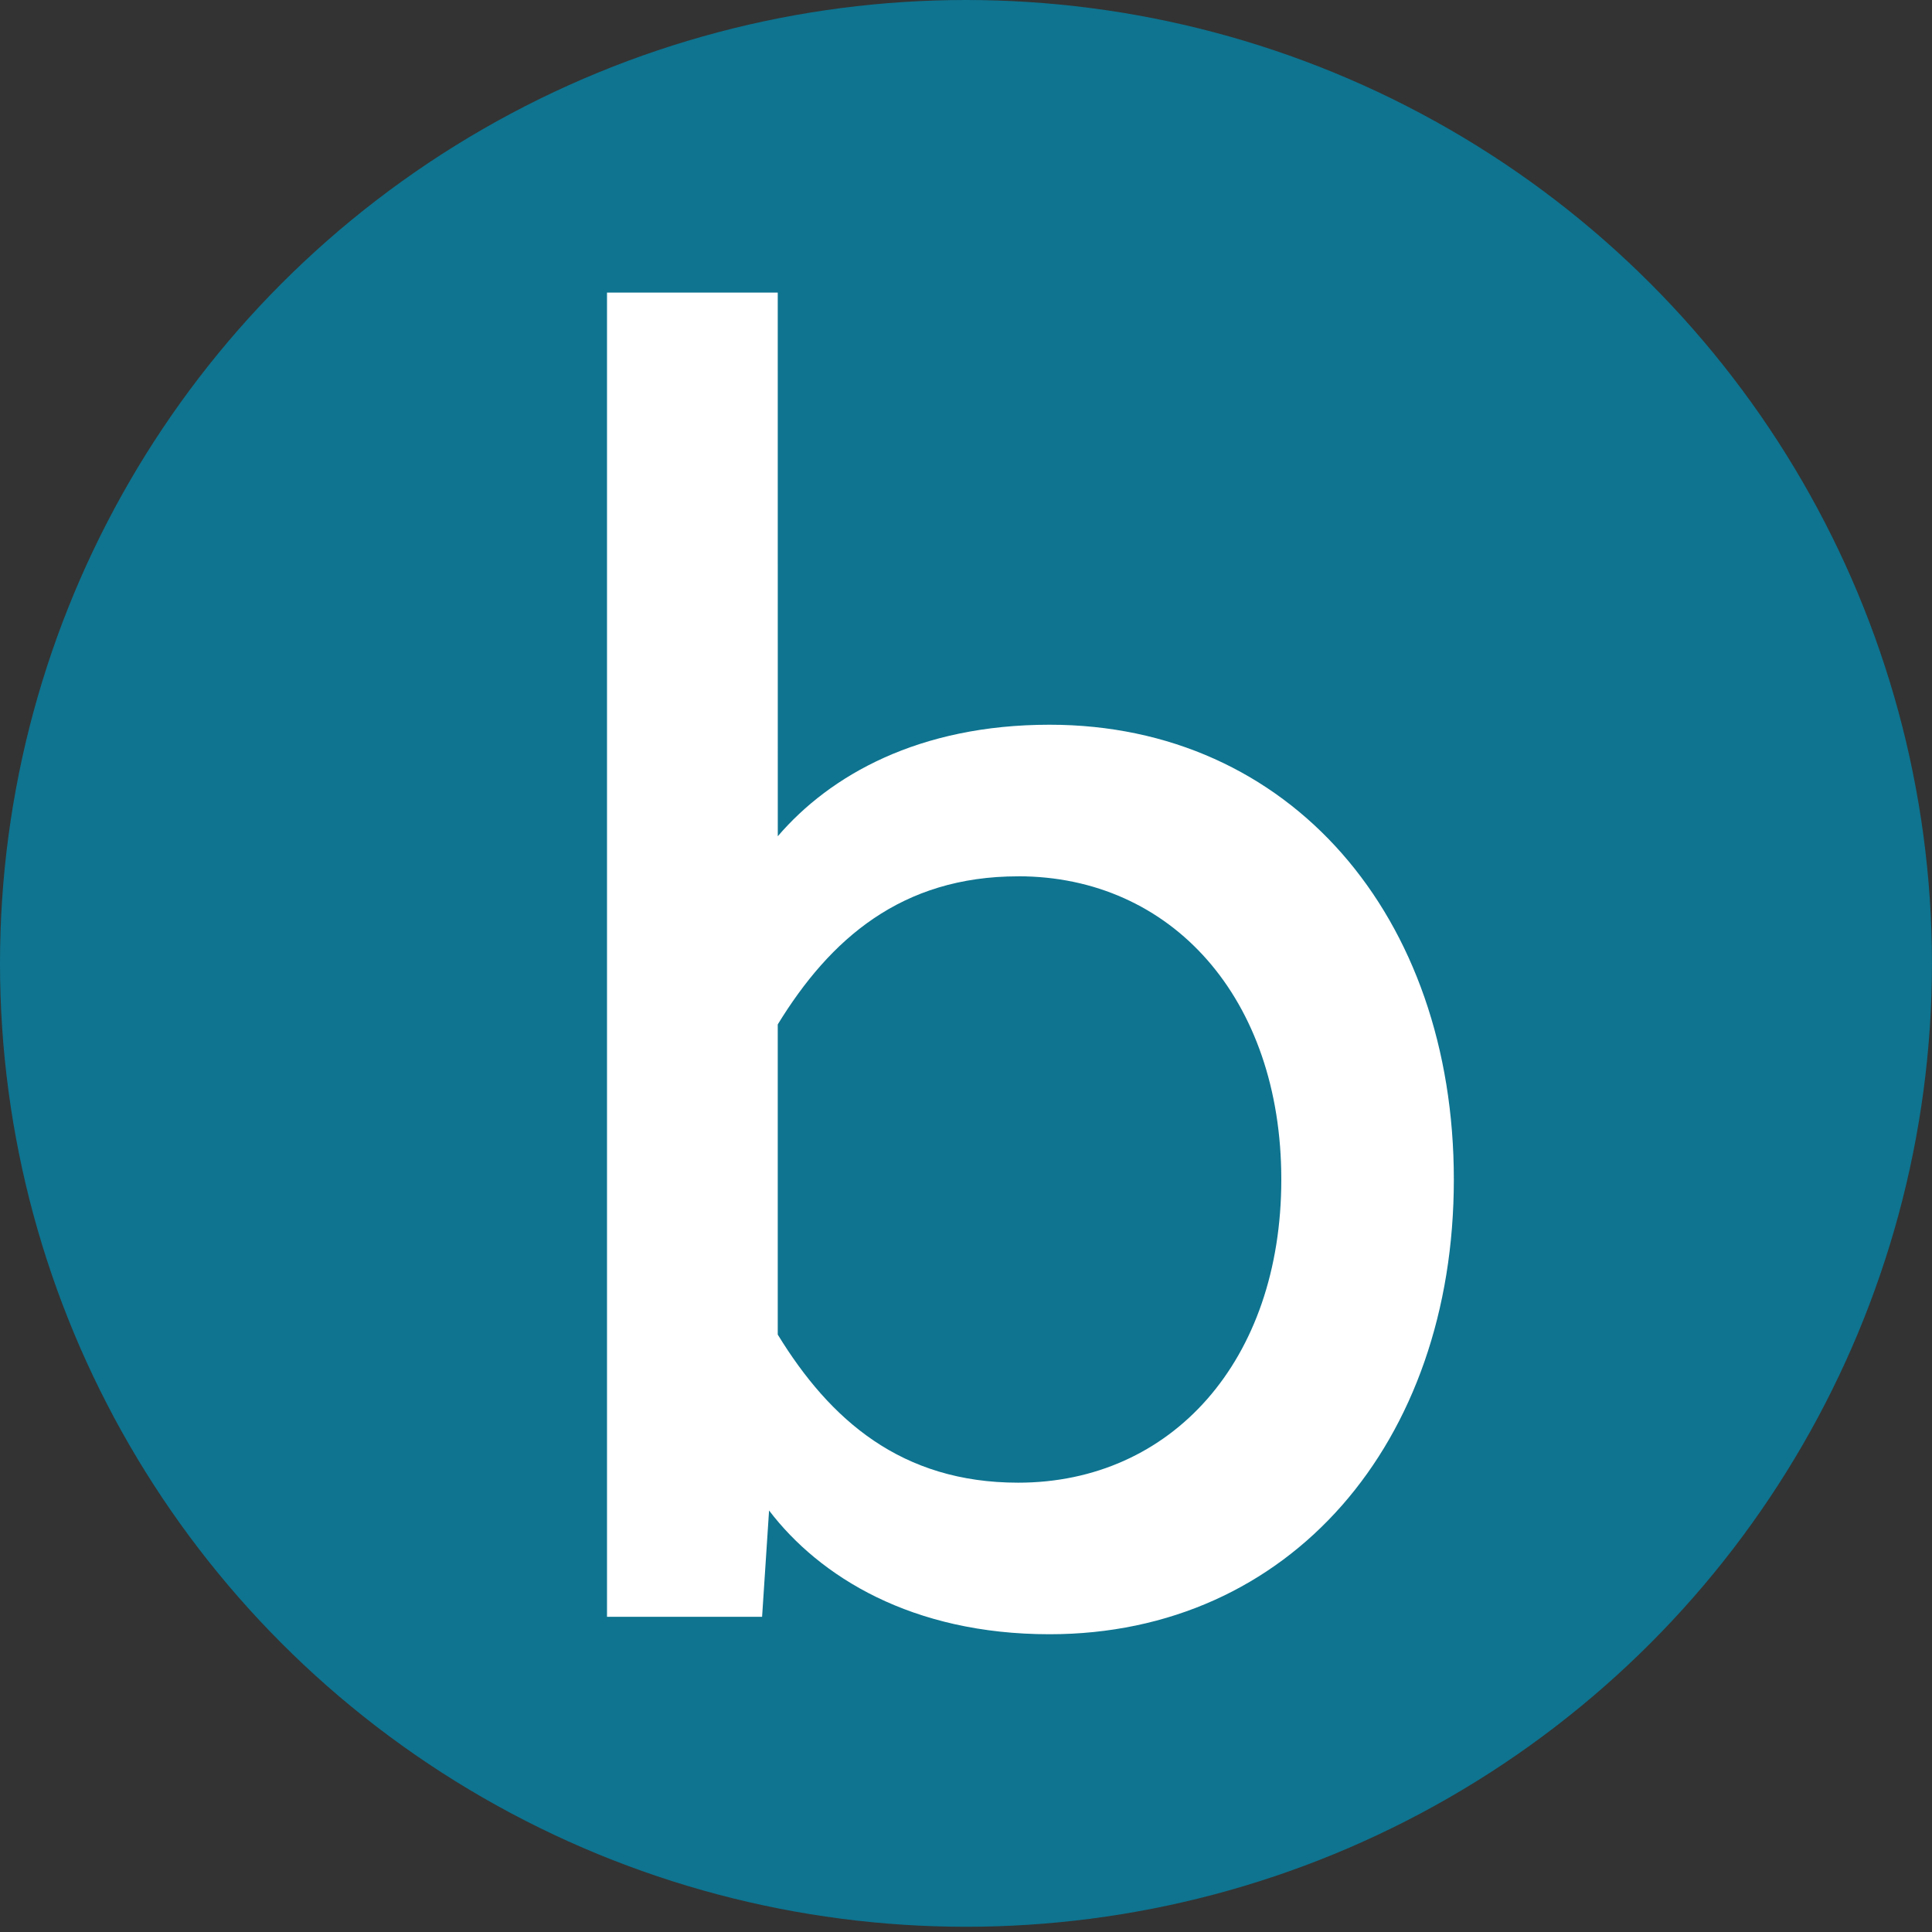 <?xml version="1.0" encoding="UTF-8" standalone="no"?>
<!-- Created with Inkscape (http://www.inkscape.org/) -->

<svg
   width="180"
   height="180"
   viewBox="0 0 47.625 47.625"
   version="1.1"
   id="svg1"
   inkscape:version="1.3.2 (1:1.3.2+202311252150+091e20ef0f)"
   sodipodi:docname="favicon2.svg"
   xmlns:inkscape="http://www.inkscape.org/namespaces/inkscape"
   xmlns:sodipodi="http://sodipodi.sourceforge.net/DTD/sodipodi-0.dtd"
   xmlns="http://www.w3.org/2000/svg"
   xmlns:svg="http://www.w3.org/2000/svg">
  <rect x="0" y="0" width="47.625" height="47.625" fill="#333333" stroke="none"/>
  <sodipodi:namedview
     id="namedview1"
     pagecolor="#ffffff"
     bordercolor="#666666"
     borderopacity="1.0"
     inkscape:showpageshadow="2"
     inkscape:pageopacity="0.0"
     inkscape:pagecheckerboard="0"
     inkscape:deskcolor="#d1d1d1"
     inkscape:document-units="px"
     inkscape:zoom="0.70710678"
     inkscape:cx="-2.1213203"
     inkscape:cy="160.51324"
     inkscape:window-width="1920"
     inkscape:window-height="1012"
     inkscape:window-x="0"
     inkscape:window-y="0"
     inkscape:window-maximized="1"
     inkscape:current-layer="layer1" />
  <defs
     id="defs1" />
  <g
     inkscape:label="Layer 1"
     inkscape:groupmode="layer"
     id="layer1">
    <ellipse
       style="fill:#0e7490;fill-opacity:1;stroke-width:0.667;stroke-linecap:round"
       id="path2"
       cx="23.812"
       cy="23.748"
       rx="23.812"
       ry="23.748" />
    <path
       d="M 19.172,7.212 H 14.963 V 39.855 h 3.823 l 0.172,-2.62 c 1.246,1.632 3.522,3.05 6.915,3.05 5.927,0 9.965,-4.725 9.965,-11.21 0,-6.486 -4.037,-11.21 -9.965,-11.21 -3.221,0 -5.412,1.246 -6.7,2.749 z m 5.927,14.389 c 3.78,0 6.486,3.007 6.486,7.474 0,4.467 -2.706,7.474 -6.486,7.474 -2.878,0 -4.639,-1.546 -5.927,-3.651 v -7.645 c 1.289,-2.105 3.05,-3.651 5.927,-3.651 z"
       style="font-style:normal;font-variant:normal;font-weight:normal;font-stretch:normal;font-size:659.74px;font-family:Radikal;-inkscape-font-specification:Radikal;fill:#ffffff;stroke-width:0.184"
       id="path1" />
  </g>
</svg>
